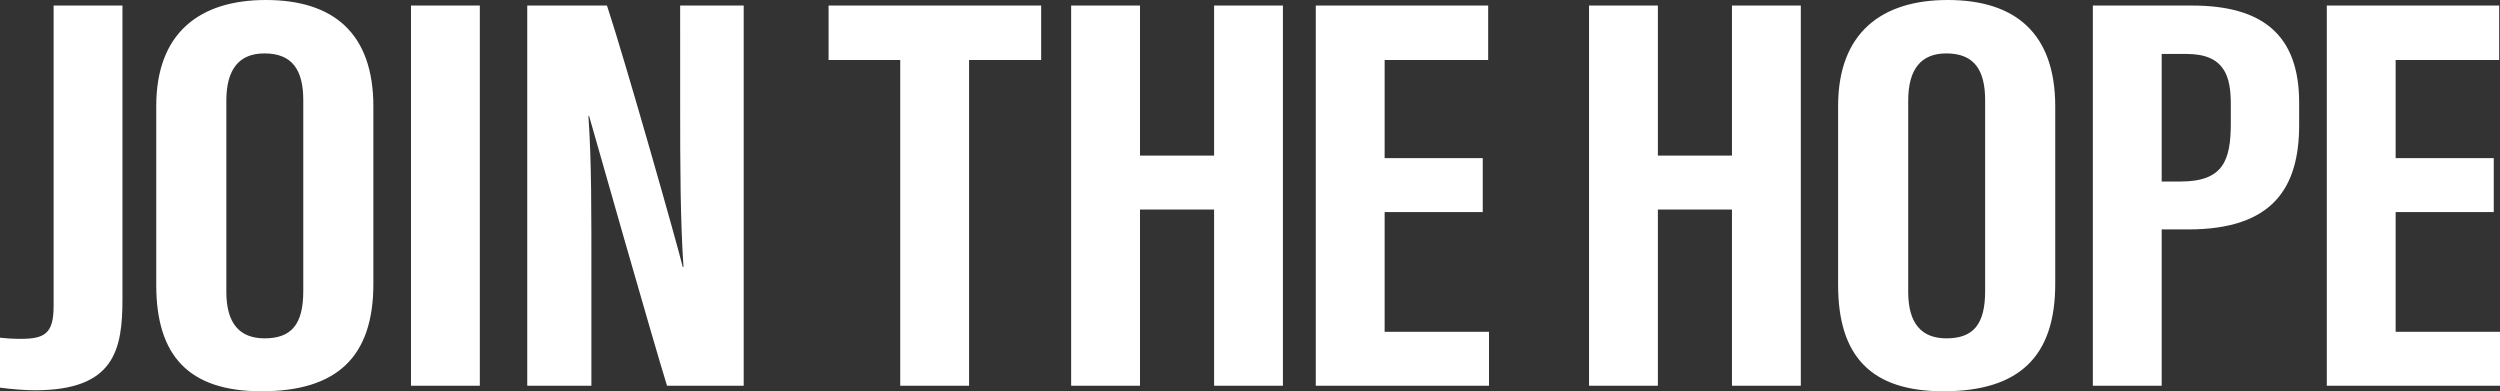<svg width="492" height="77" viewBox="0 0 492 77" fill="none" xmlns="http://www.w3.org/2000/svg">
<rect x="0" y="0" width="492" height="77" fill="#333333" stroke="none"/>
<path d="M10.551 1.093H24.099V58.846C24.099 68.833 22.546 76.803 6.902 76.803C4.961 76.803 2.162 76.592 0 76.283V66.461C1.121 66.573 2.251 66.685 4.092 66.685C8.826 66.685 10.551 65.61 10.551 60.235L10.551 1.093ZM73.479 20.949V55.885C73.479 70.222 66.336 77 51.454 77C37.178 77 30.75 70.047 30.75 56.083V20.864C30.75 6.536 39.219 0 52.312 0C65.63 0 73.479 6.553 73.479 20.949ZM59.685 19.735C59.685 13.796 57.545 10.512 52.049 10.512C47.168 10.512 44.544 13.486 44.544 19.82V57.45C44.544 63.666 47.178 66.587 52.065 66.587C57.329 66.587 59.685 63.863 59.685 57.284V19.735ZM80.882 75.907H94.43V1.093H80.882V75.907ZM133.856 20.521C133.856 32.814 133.887 43.342 134.513 52.543H134.366C133.435 48.58 122.954 11.65 119.452 1.093H103.763V75.907H116.385V55.448C116.385 41.995 116.437 31.854 115.796 22.796H115.927C116.805 25.938 128.497 66.969 131.267 75.907H146.361V1.093H133.855L133.856 20.521ZM163.065 11.803H177.166V75.907H190.714V11.803H204.9V1.093H163.065L163.065 11.803ZM238.934 30.628H224.351V1.093H210.803V75.907H224.351V41.239H238.934V75.907H252.481V1.093H238.934V30.628ZM272.495 41.732H291.804V31.121H272.495V11.803H292.872V1.093H258.948V75.907H293.035V65.296H272.495V41.732ZM340.852 30.628H326.27V1.093H312.722V75.907H326.27V41.239H340.852V75.907H354.4V1.093H340.852V30.628ZM404.47 20.949V55.885C404.47 70.222 397.326 77 382.444 77C368.169 77 361.74 70.047 361.74 56.083V20.864C361.74 6.536 370.21 0 383.302 0C396.62 0 404.47 6.553 404.47 20.949ZM390.675 19.735C390.675 13.796 388.535 10.512 383.039 10.512C378.159 10.512 375.535 13.486 375.535 19.82V57.45C375.535 63.666 378.169 66.587 383.055 66.587C388.319 66.587 390.675 63.863 390.675 57.284V19.735ZM452.473 20.192V24.6C452.473 36.947 447.296 45.15 430.653 45.15H425.42V75.907H411.873V1.093H431.411C445.361 1.093 452.473 6.962 452.473 20.192ZM439.025 20.541C439.025 15.103 437.863 10.619 430.337 10.619H425.42V35.722H429.132C437.579 35.722 439.025 31.521 439.025 24.219L439.025 20.541ZM471.461 65.296V41.732H490.77V31.121H471.461V11.803H491.837V1.093H457.913V75.907H492V65.296L471.461 65.296Z" fill="white"/>
</svg>
